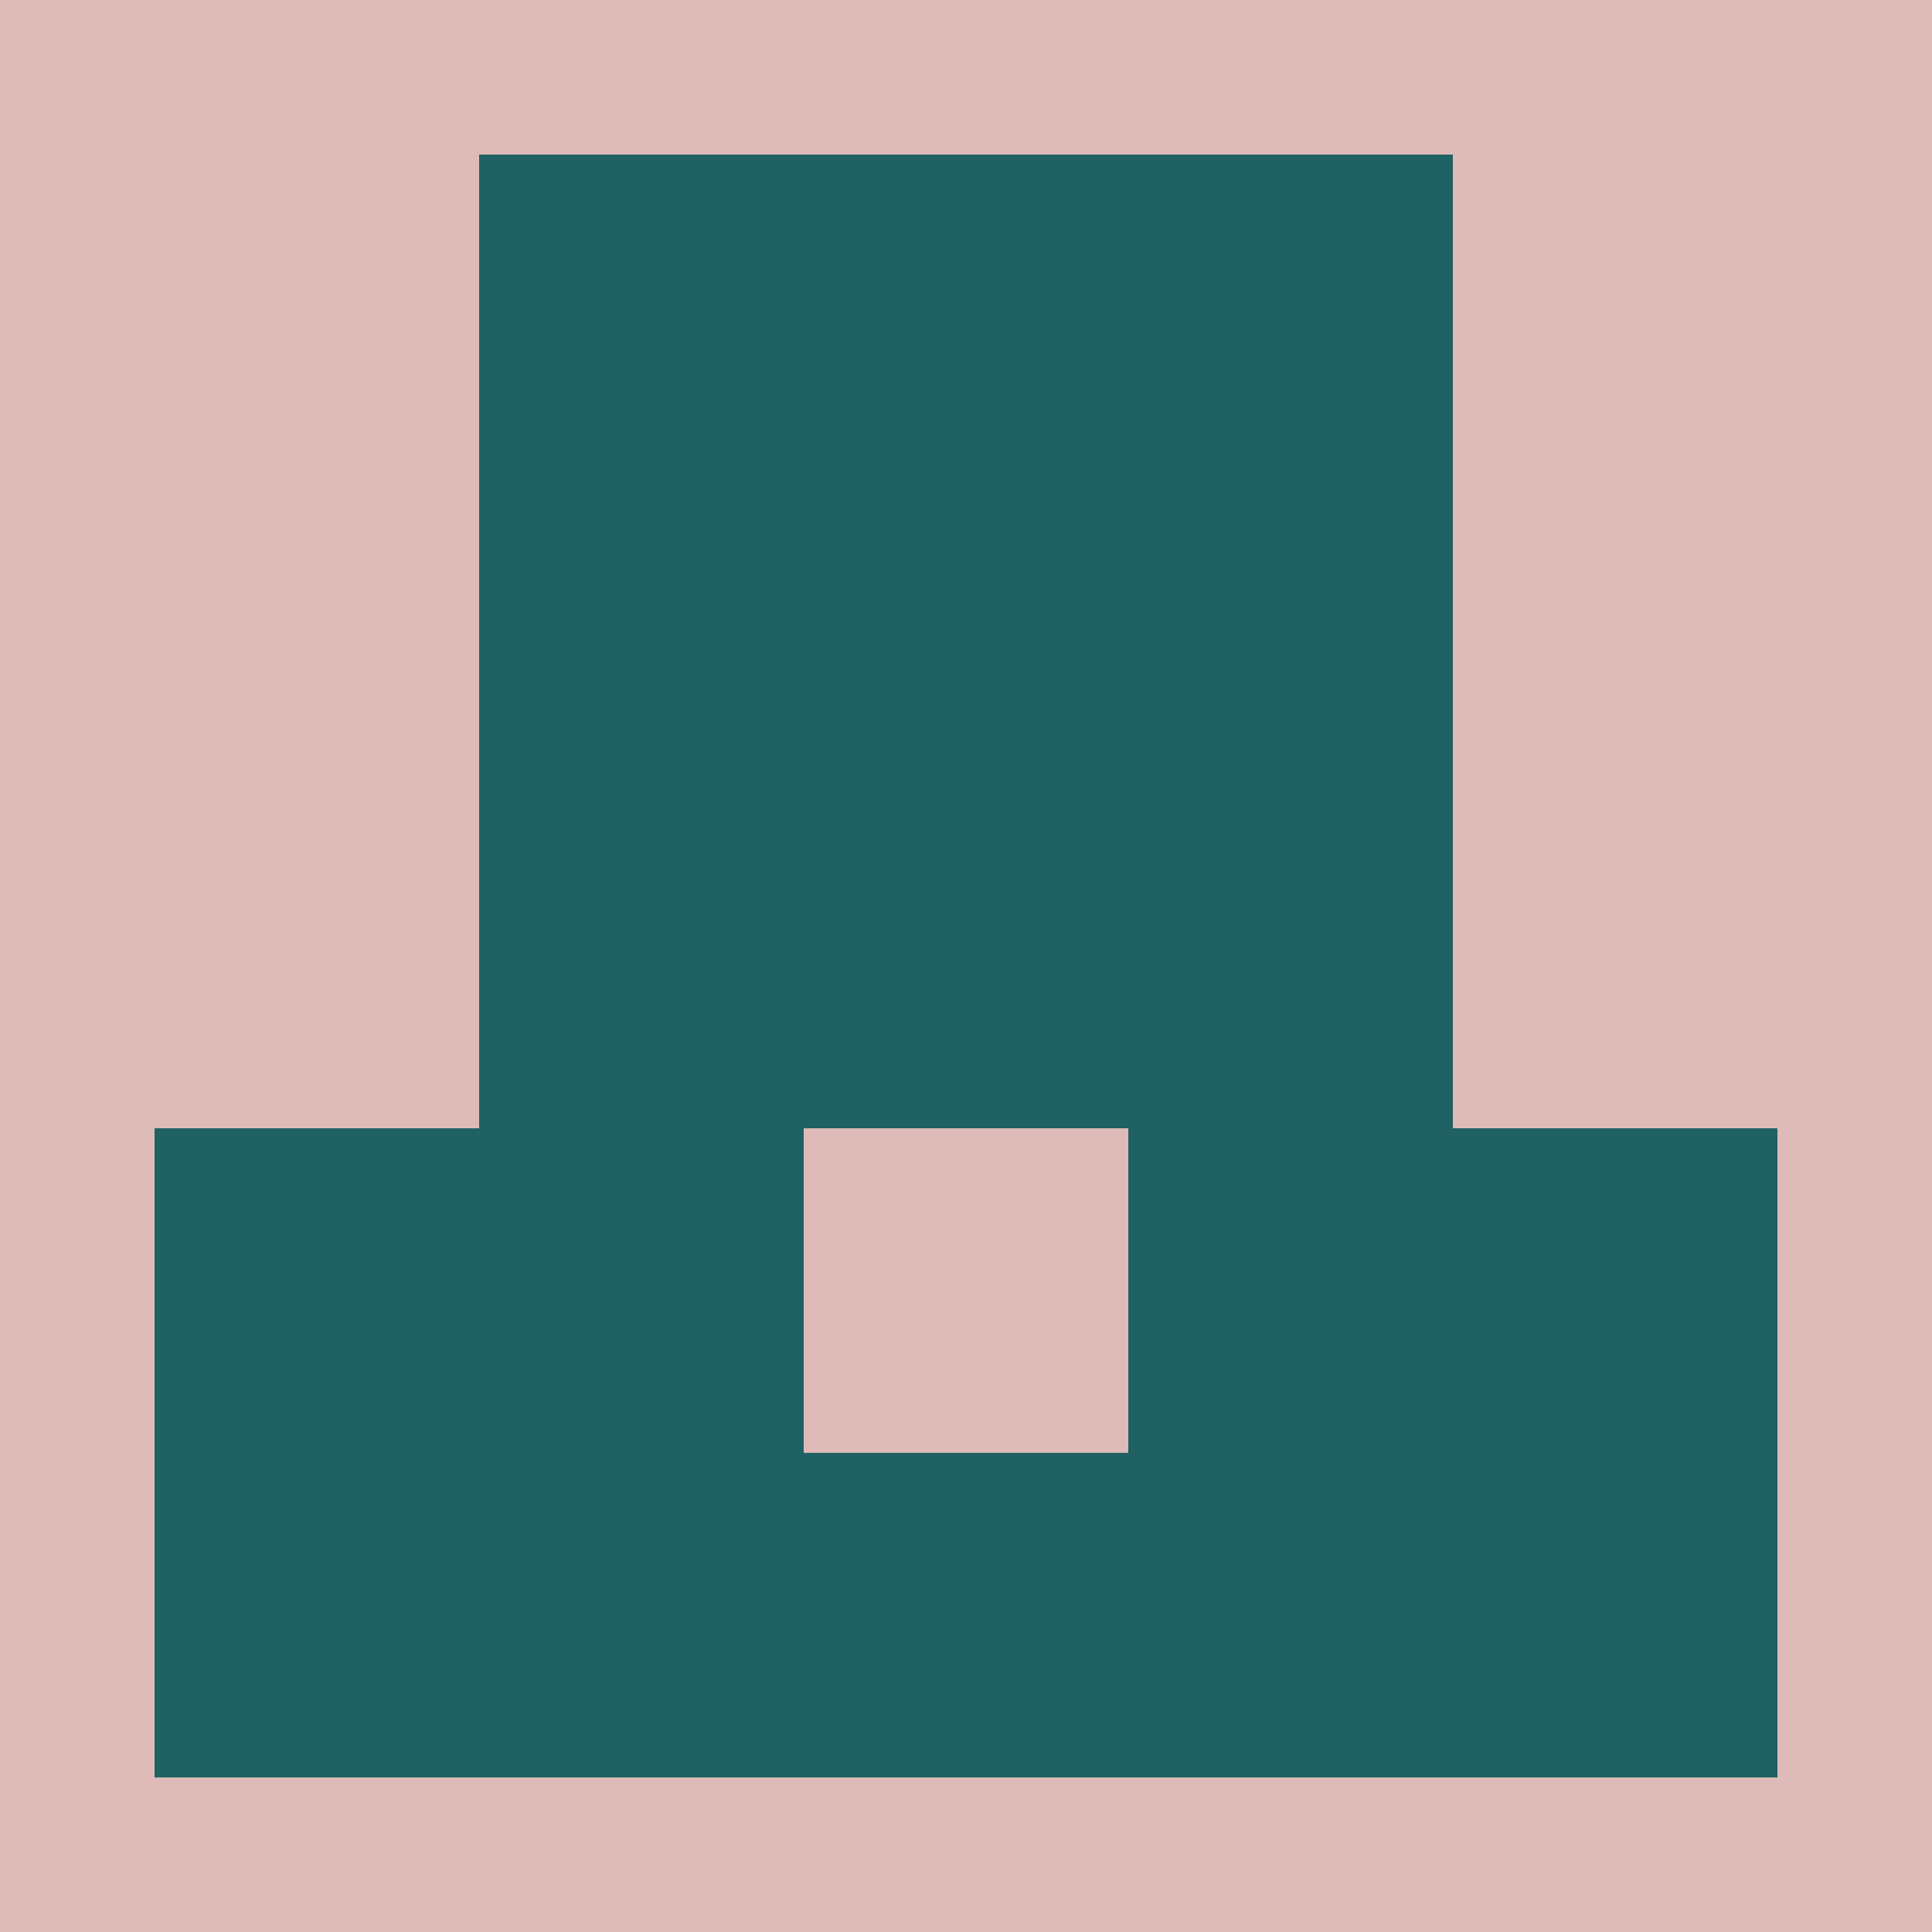 <?xml version="1.0" encoding="UTF-8"?><svg xmlns="http://www.w3.org/2000/svg" width="125" height="125" viewBox="0 0 125 125" role="img" aria-label="Avatar"><rect width="100%" height="100%" fill="#debbb8"/><rect x="31" y="10" width="21" height="21" fill="#206164"/><rect x="52" y="10" width="21" height="21" fill="#206164"/><rect x="73" y="10" width="21" height="21" fill="#206164"/><rect x="31" y="31" width="21" height="21" fill="#206164"/><rect x="52" y="31" width="21" height="21" fill="#206164"/><rect x="73" y="31" width="21" height="21" fill="#206164"/><rect x="31" y="52" width="21" height="21" fill="#206164"/><rect x="52" y="52" width="21" height="21" fill="#206164"/><rect x="73" y="52" width="21" height="21" fill="#206164"/><rect x="10" y="73" width="21" height="21" fill="#206164"/><rect x="31" y="73" width="21" height="21" fill="#206164"/><rect x="73" y="73" width="21" height="21" fill="#206164"/><rect x="94" y="73" width="21" height="21" fill="#206164"/><rect x="10" y="94" width="21" height="21" fill="#206164"/><rect x="31" y="94" width="21" height="21" fill="#206164"/><rect x="52" y="94" width="21" height="21" fill="#206164"/><rect x="73" y="94" width="21" height="21" fill="#206164"/><rect x="94" y="94" width="21" height="21" fill="#206164"/></svg>